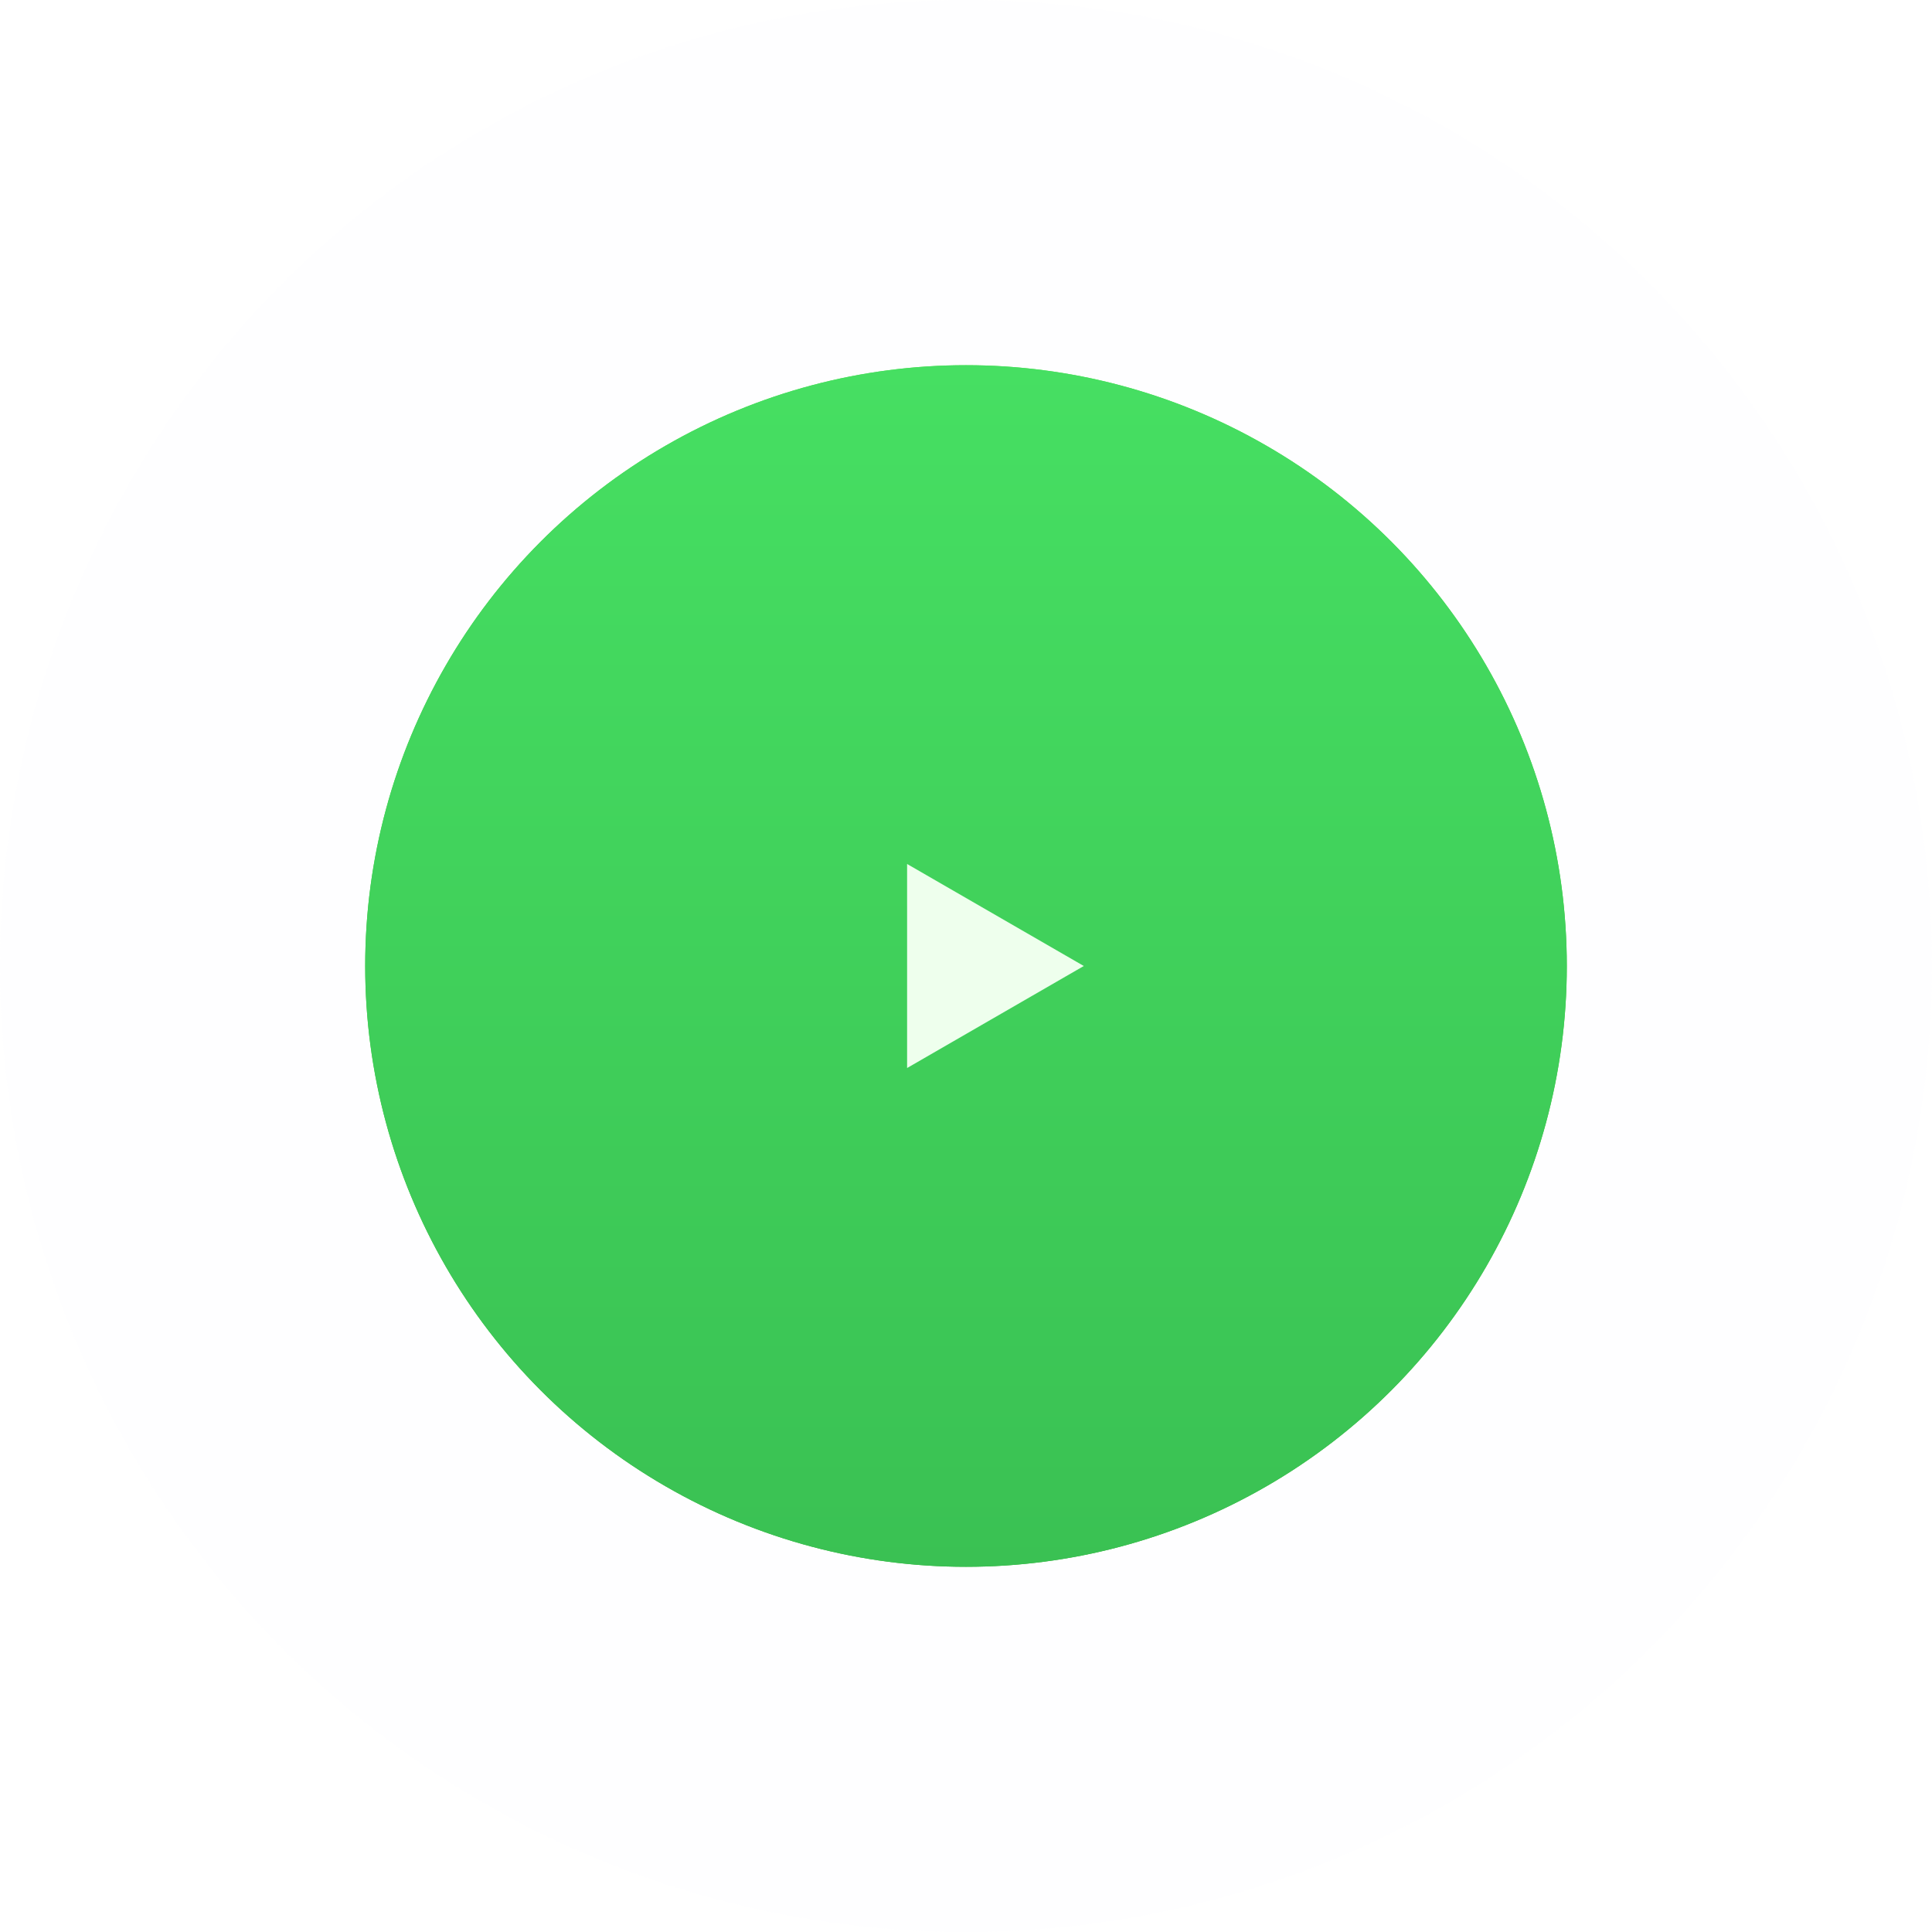 <?xml version="1.0" encoding="UTF-8"?> <svg xmlns="http://www.w3.org/2000/svg" width="164" height="164" viewBox="0 0 164 164" fill="none"><circle data-figma-bg-blur-radius="18" cx="82" cy="82" r="82" fill="#D9E0FF" fill-opacity="0.03"></circle><g filter="url(#filter1_i_372_656)"><circle cx="82" cy="82" r="51" fill="url(#paint0_linear_372_656)"></circle><circle cx="82" cy="82" r="51" fill="url(#paint1_linear_372_656)"></circle></g><path d="M92 82L77 90.66L77 73.34L92 82Z" fill="#EEFFED"></path><defs><clipPath id="bgblur_0_372_656_clip_path" transform="translate(18 18)"><circle cx="82" cy="82" r="82"></circle></clipPath><filter id="filter1_i_372_656" x="31" y="31" width="102" height="102" filterUnits="userSpaceOnUse" color-interpolation-filters="sRGB"><feFlood flood-opacity="0" result="BackgroundImageFix"></feFlood><feBlend mode="normal" in="SourceGraphic" in2="BackgroundImageFix" result="shape"></feBlend><feColorMatrix in="SourceAlpha" type="matrix" values="0 0 0 0 0 0 0 0 0 0 0 0 0 0 0 0 0 0 127 0" result="hardAlpha"></feColorMatrix><feOffset></feOffset><feGaussianBlur stdDeviation="7.5"></feGaussianBlur><feComposite in2="hardAlpha" operator="arithmetic" k2="-1" k3="1"></feComposite><feColorMatrix type="matrix" values="0 0 0 0 1 0 0 0 0 1 0 0 0 0 1 0 0 0 0.17 0"></feColorMatrix><feBlend mode="normal" in2="shape" result="effect1_innerShadow_372_656"></feBlend></filter><linearGradient id="paint0_linear_372_656" x1="82" y1="31" x2="82" y2="133" gradientUnits="userSpaceOnUse"><stop stop-color="#53E247"></stop><stop offset="1" stop-color="#36AE34"></stop></linearGradient><linearGradient id="paint1_linear_372_656" x1="82" y1="31" x2="82" y2="133" gradientUnits="userSpaceOnUse"><stop stop-color="#46DF62"></stop><stop offset="1" stop-color="#3AC153"></stop></linearGradient></defs></svg> 